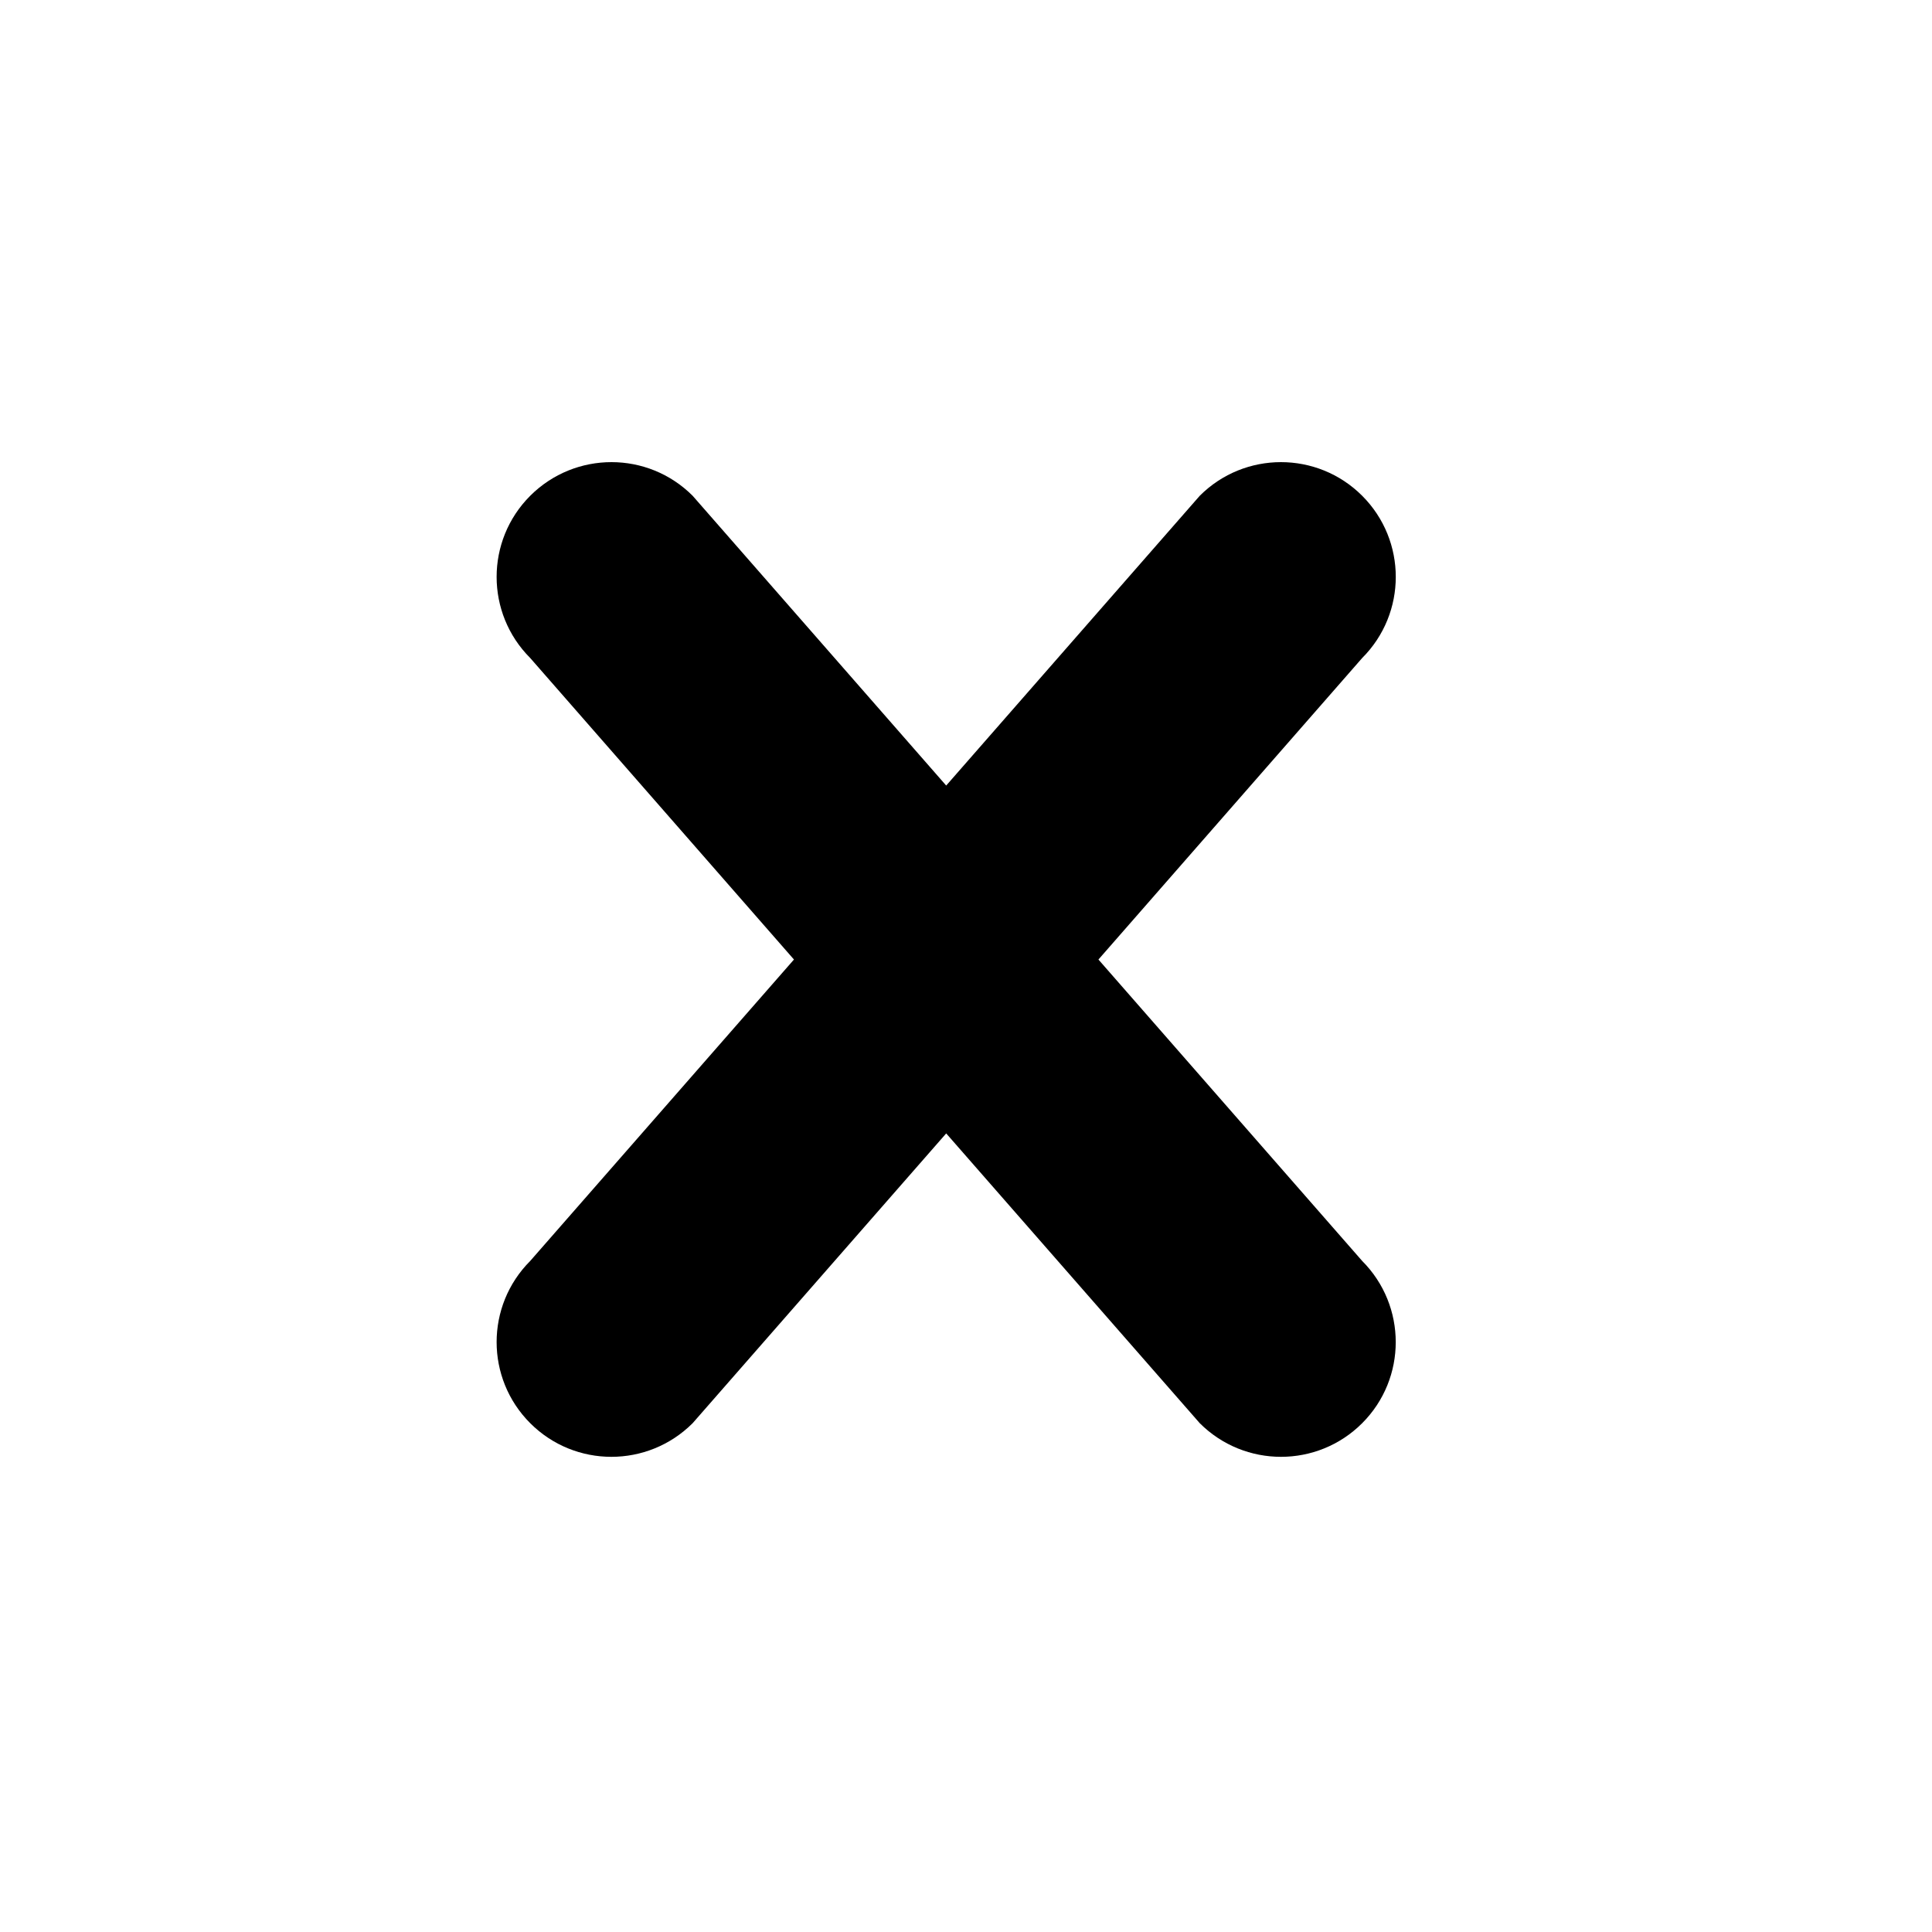 <svg xmlns="http://www.w3.org/2000/svg" width="40" height="40" viewBox="0 0 40 40">
    <defs>
        <filter id="qt64vwazoa">
            <feColorMatrix in="SourceGraphic" values="0 0 0 0 1 0 0 0 0 1 0 0 0 0 1 0 0 0 1 0"/>
        </filter>
    </defs>
    <g fill="none" fill-rule="evenodd">
        <g>
            <g filter="url(#qt64vwazoa)" transform="translate(-1320 -158) translate(1256 158)">
                <g>
                    <path d="M0 0H40V40H0z" transform="translate(64)"/>
                    <path fill="#000" d="M28.202 26.106l-5.46-6.24 5.46-6.242c.928-.928.928-2.432 0-3.36-.928-.928-2.434-.928-3.362 0l-5.25 6-5.25-6c-.928-.928-2.432-.928-3.362 0-.928.928-.928 2.432 0 3.36l5.46 6.242-5.46 6.24c-.928.928-.928 2.432 0 3.36.928.928 2.432.928 3.362 0l5.25-6 5.25 6c.93.928 2.434.928 3.362 0 .928-.928.926-2.432 0-3.36z" transform="translate(64)"/>
                </g>
            </g>
        </g>
    </g>
</svg>
